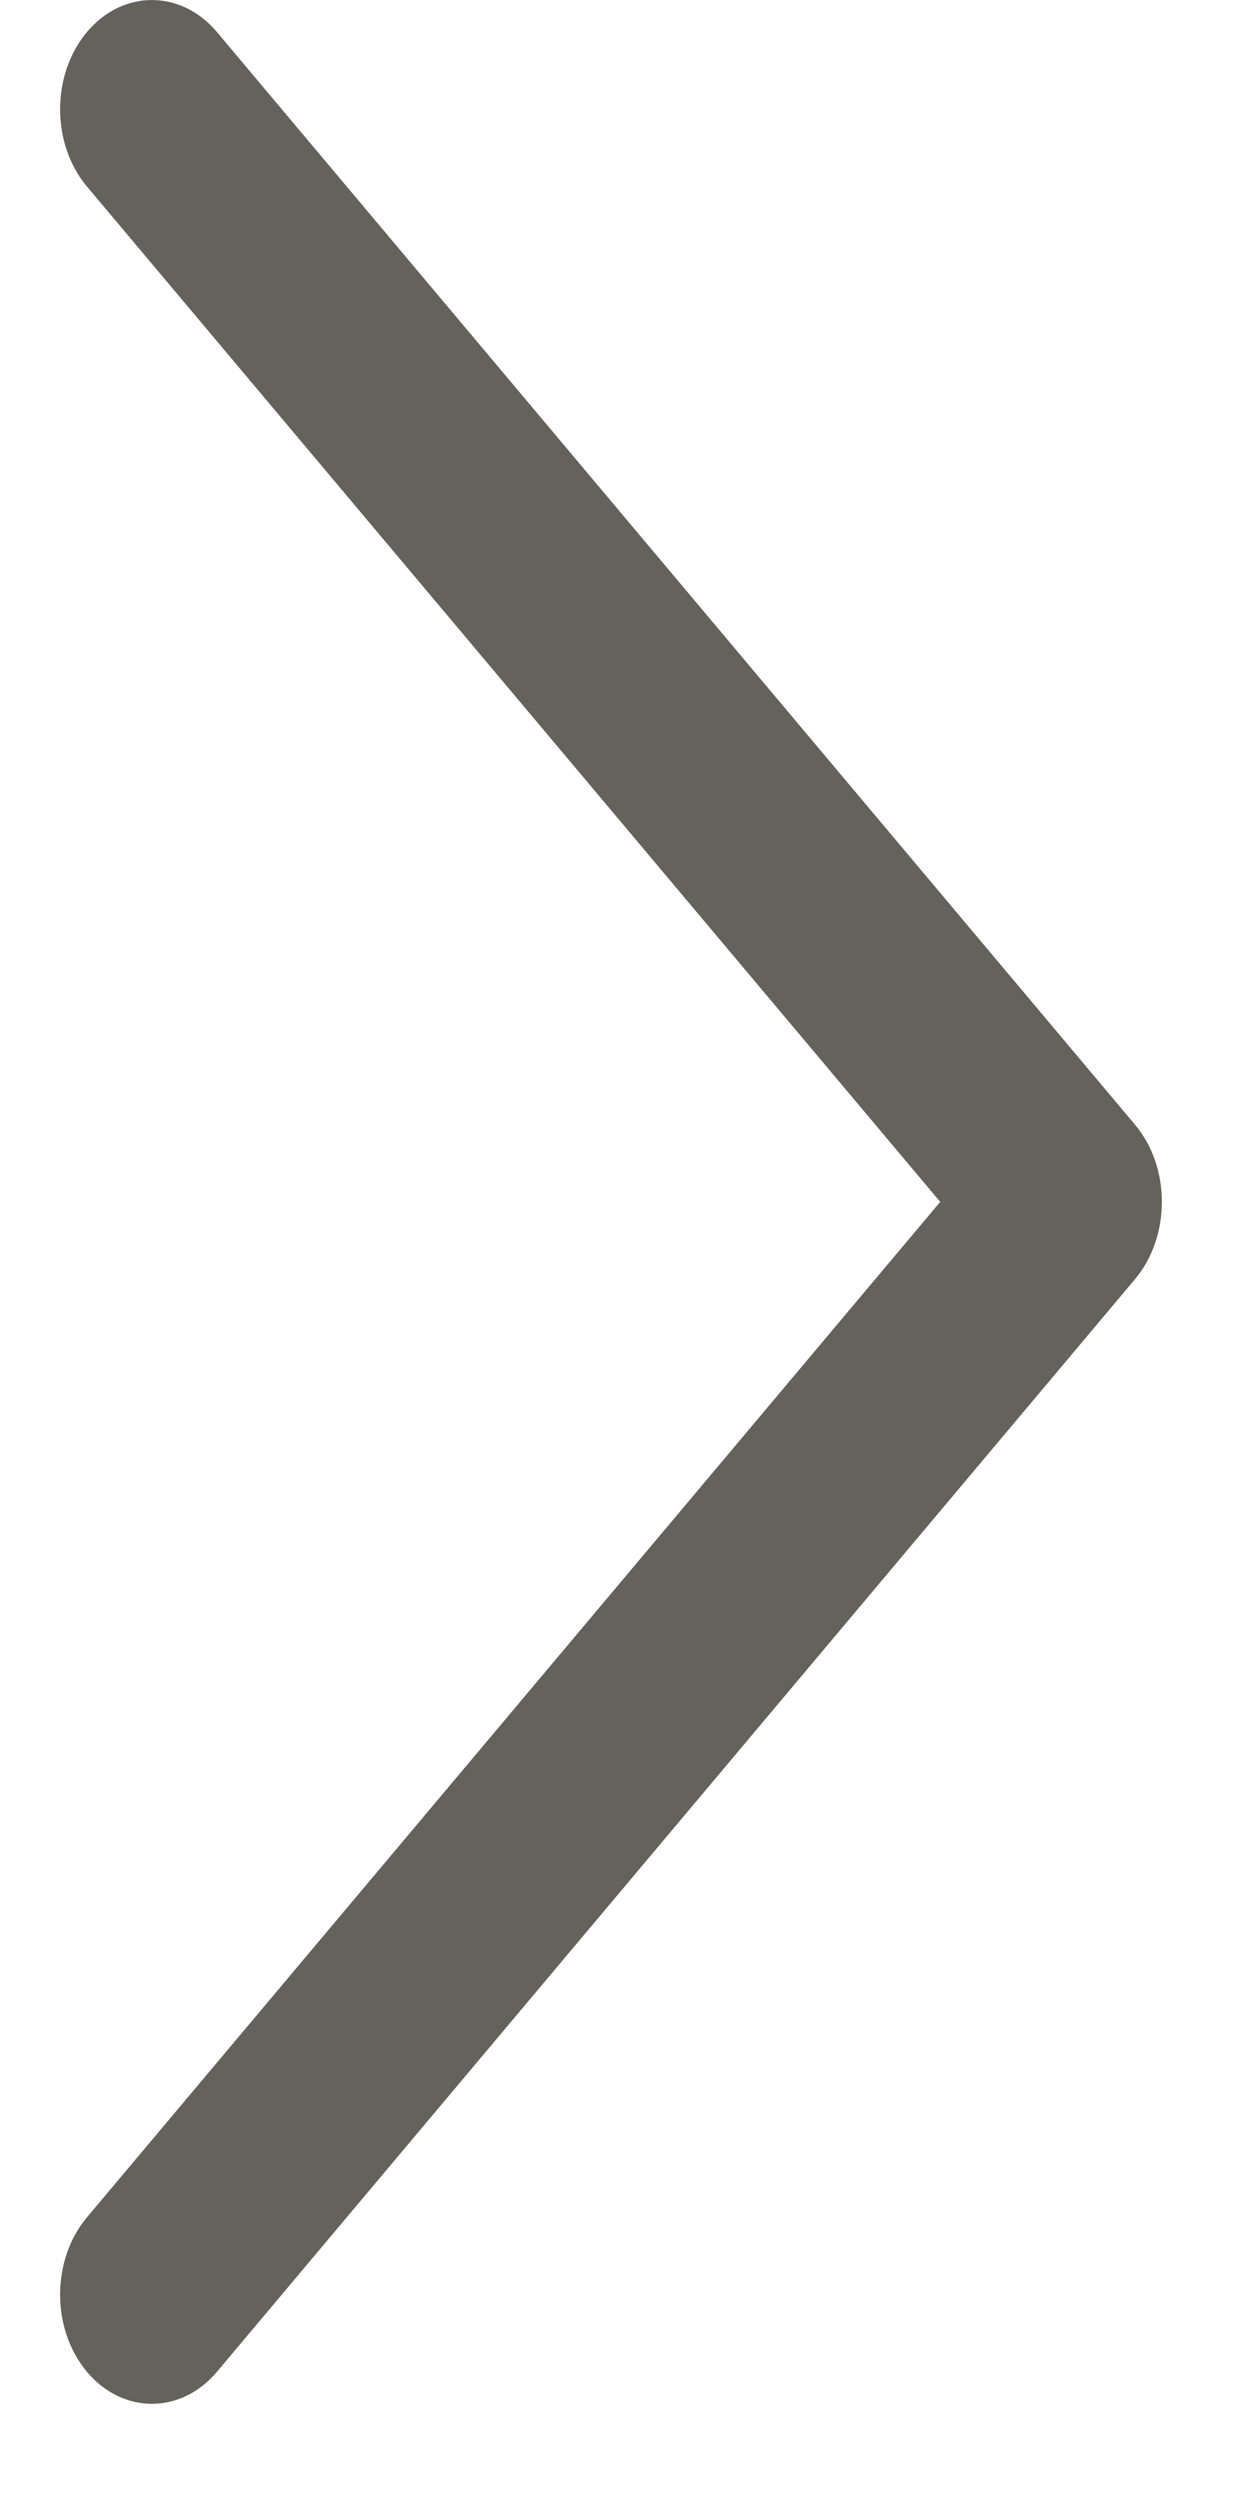 <svg width="12" height="24" viewBox="0 0 12 24" fill="none" xmlns="http://www.w3.org/2000/svg">
<path fill-rule="evenodd" clip-rule="evenodd" d="M0.835 22.77C0.491 22.36 0.491 21.696 0.835 21.286L9.026 11.538L0.835 1.791C0.491 1.381 0.491 0.717 0.835 0.307C1.179 -0.102 1.737 -0.102 2.082 0.307L10.896 10.797C11.24 11.206 11.24 11.87 10.896 12.28L2.082 22.77C1.737 23.179 1.179 23.179 0.835 22.77Z" fill="#65615C"/>
</svg>
